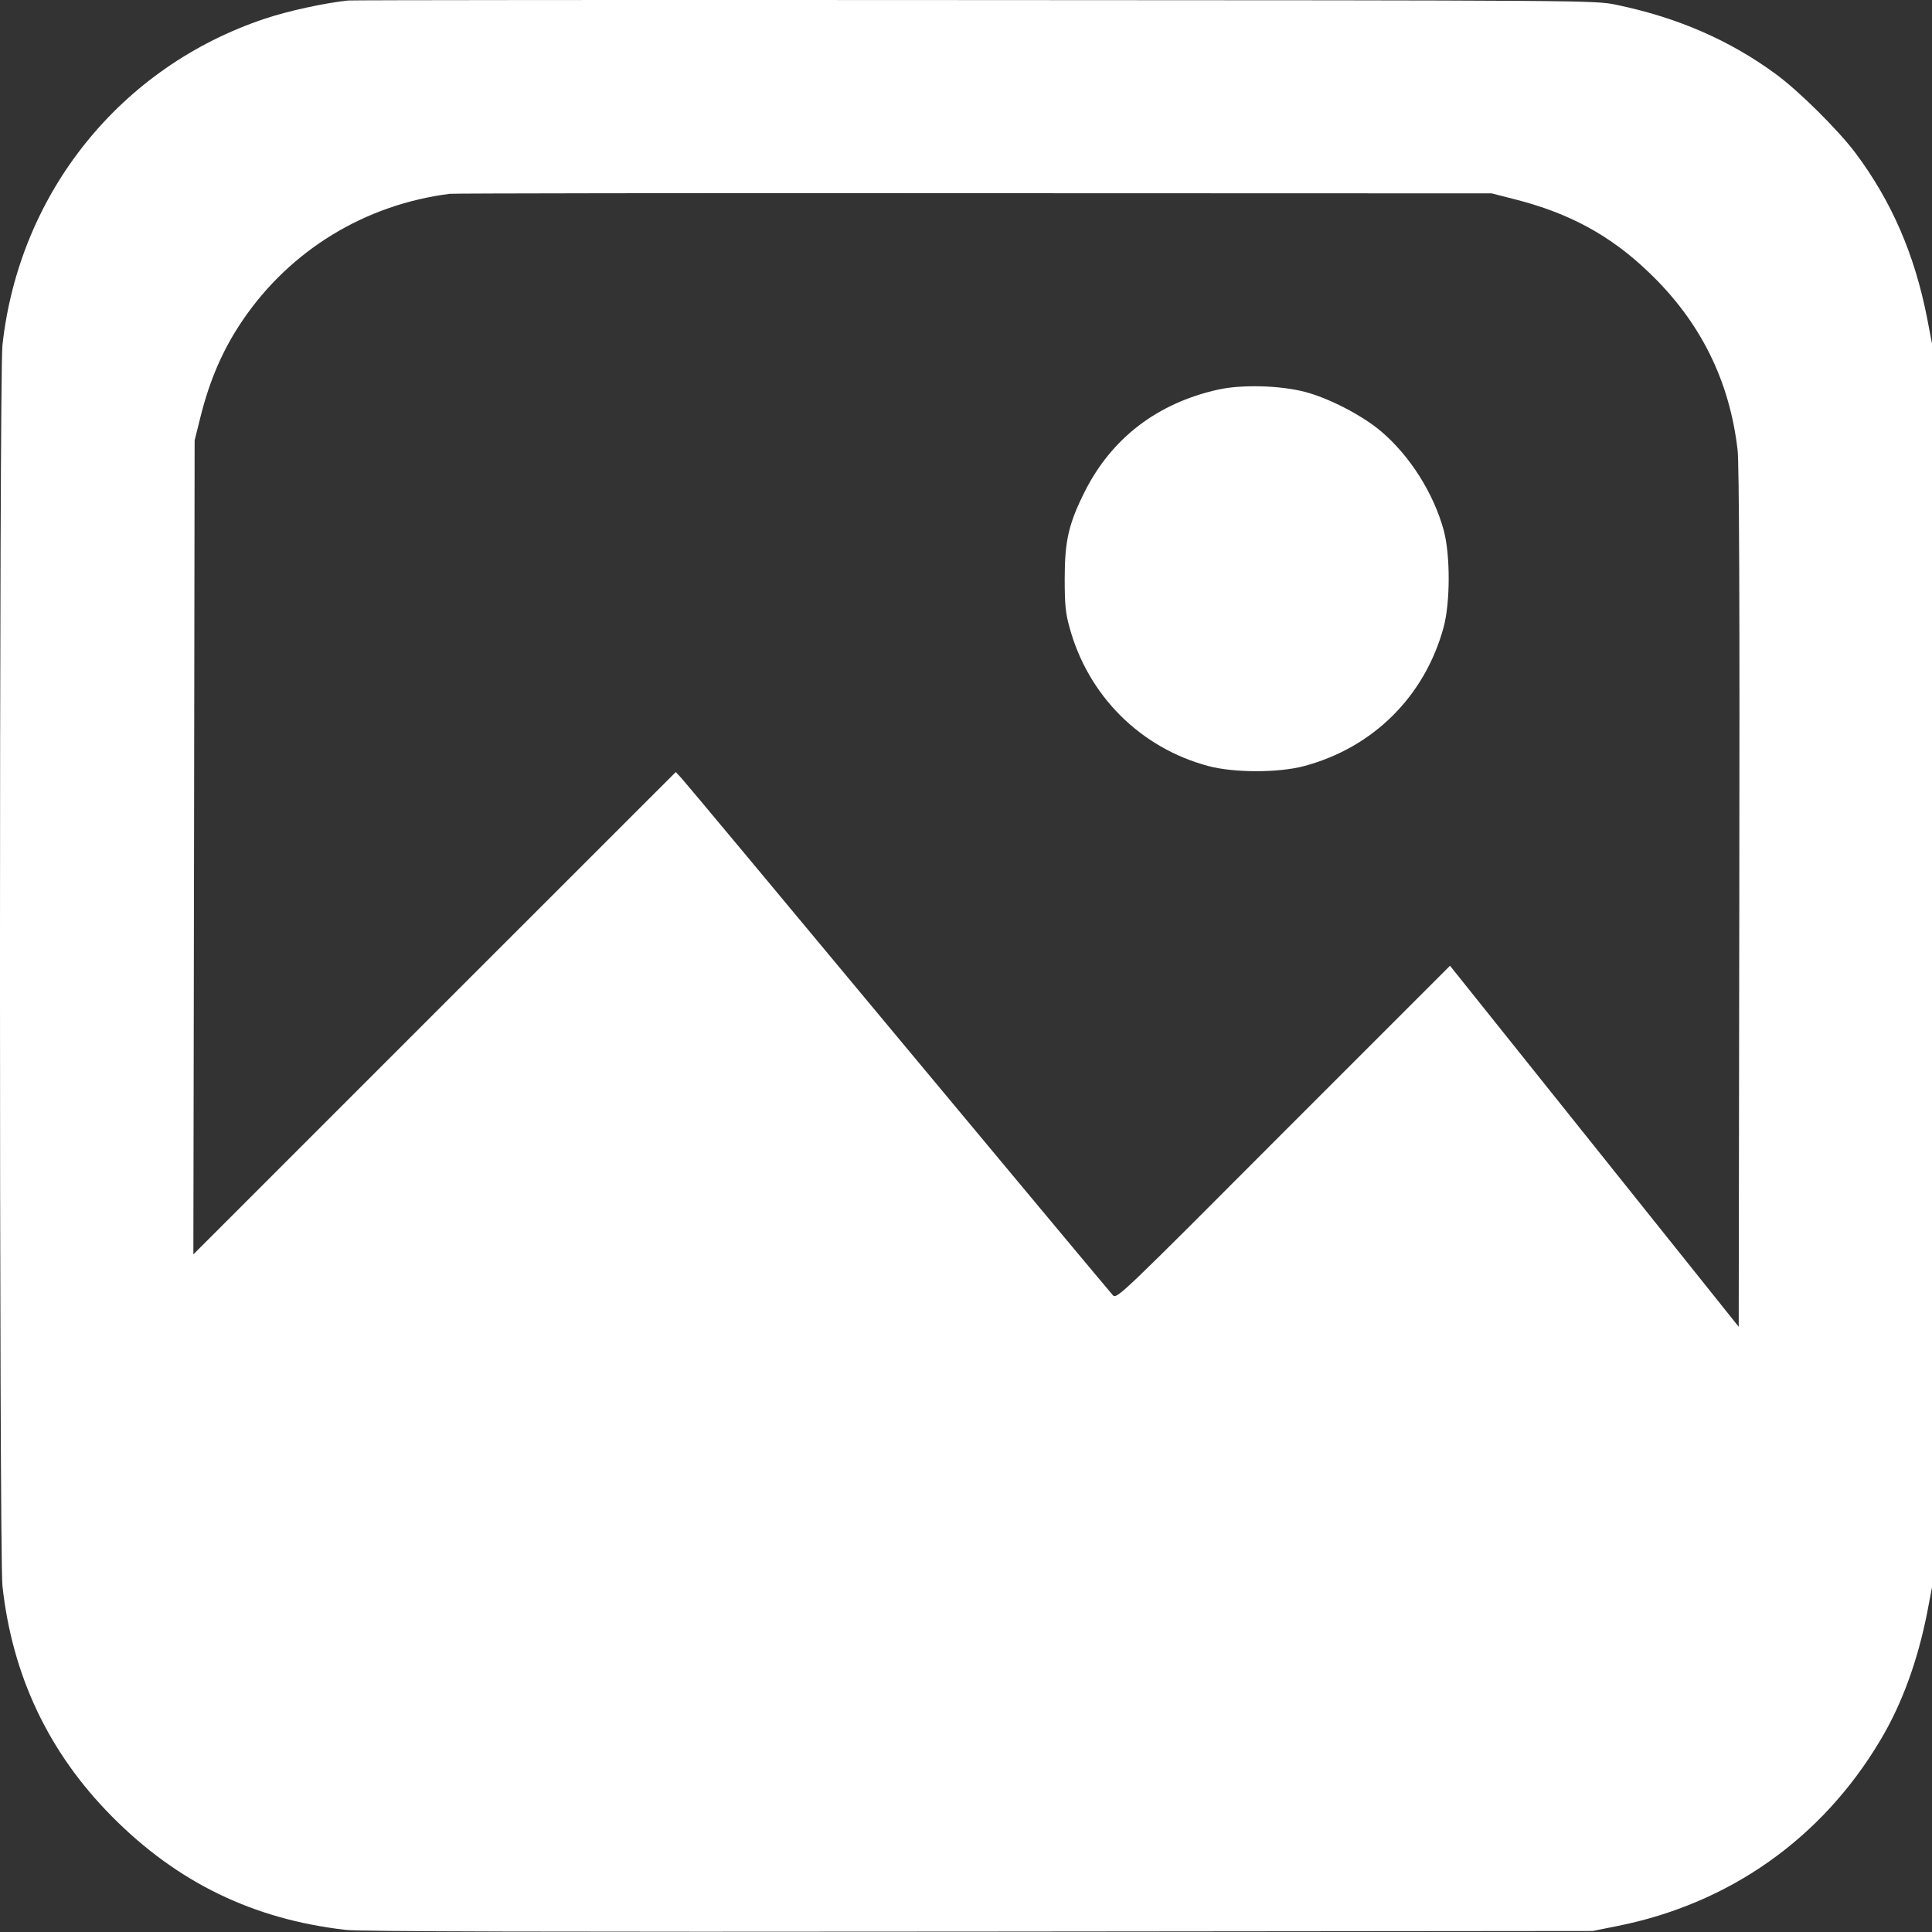 <?xml version="1.0" encoding="UTF-8"?> <svg xmlns="http://www.w3.org/2000/svg" width="23" height="23" viewBox="0 0 23 23" fill="none"><rect x="0" y="0" width="23" height="23" fill="#333333" stroke="none"/> <path d="M4.143 0.006C3.856 0.037 3.427 0.131 3.158 0.221C1.435 0.794 0.228 2.295 0.029 4.11C-0.01 4.458 -0.01 18.531 0.029 18.879C0.146 19.95 0.579 20.863 1.33 21.622C2.11 22.41 3.013 22.849 4.117 22.975C4.289 22.995 6.531 23 11.66 22.995L18.96 22.988L19.254 22.929C20.589 22.663 21.691 21.886 22.386 20.715C22.645 20.282 22.831 19.766 22.944 19.191L23 18.896V11.494V4.092L22.944 3.798C22.795 3.033 22.522 2.399 22.085 1.816C21.88 1.545 21.417 1.085 21.146 0.886C20.594 0.479 19.97 0.208 19.241 0.057C18.986 0.004 18.968 0.004 11.609 0.001C7.551 -0.002 4.191 0.001 4.143 0.006ZM18.027 2.371C18.679 2.535 19.175 2.803 19.635 3.248C20.244 3.831 20.591 4.532 20.686 5.36C20.704 5.526 20.712 7.183 20.706 10.697L20.699 15.795L18.98 13.645L17.262 11.497L15.278 13.481C13.325 15.44 13.294 15.468 13.248 15.419C13.222 15.391 12.069 14.01 10.688 12.351C9.308 10.691 8.147 9.3 8.111 9.262L8.045 9.191L5.173 12.062L2.302 14.933L2.31 10.088L2.317 5.243L2.384 4.974C2.496 4.522 2.655 4.156 2.89 3.811C3.458 2.977 4.345 2.435 5.357 2.307C5.401 2.302 8.208 2.297 11.596 2.3L17.758 2.302L18.027 2.371Z" fill="white"></path> <path d="M14.498 4.639C13.777 4.8 13.233 5.217 12.913 5.854C12.721 6.237 12.675 6.442 12.675 6.892C12.675 7.194 12.685 7.301 12.732 7.467C12.951 8.278 13.573 8.902 14.383 9.119C14.685 9.201 15.219 9.201 15.521 9.121C16.347 8.902 16.963 8.288 17.186 7.467C17.265 7.176 17.267 6.611 17.188 6.316C17.068 5.874 16.784 5.424 16.439 5.133C16.211 4.941 15.818 4.739 15.534 4.665C15.237 4.588 14.782 4.575 14.498 4.639Z" fill="white"></path> </svg> 